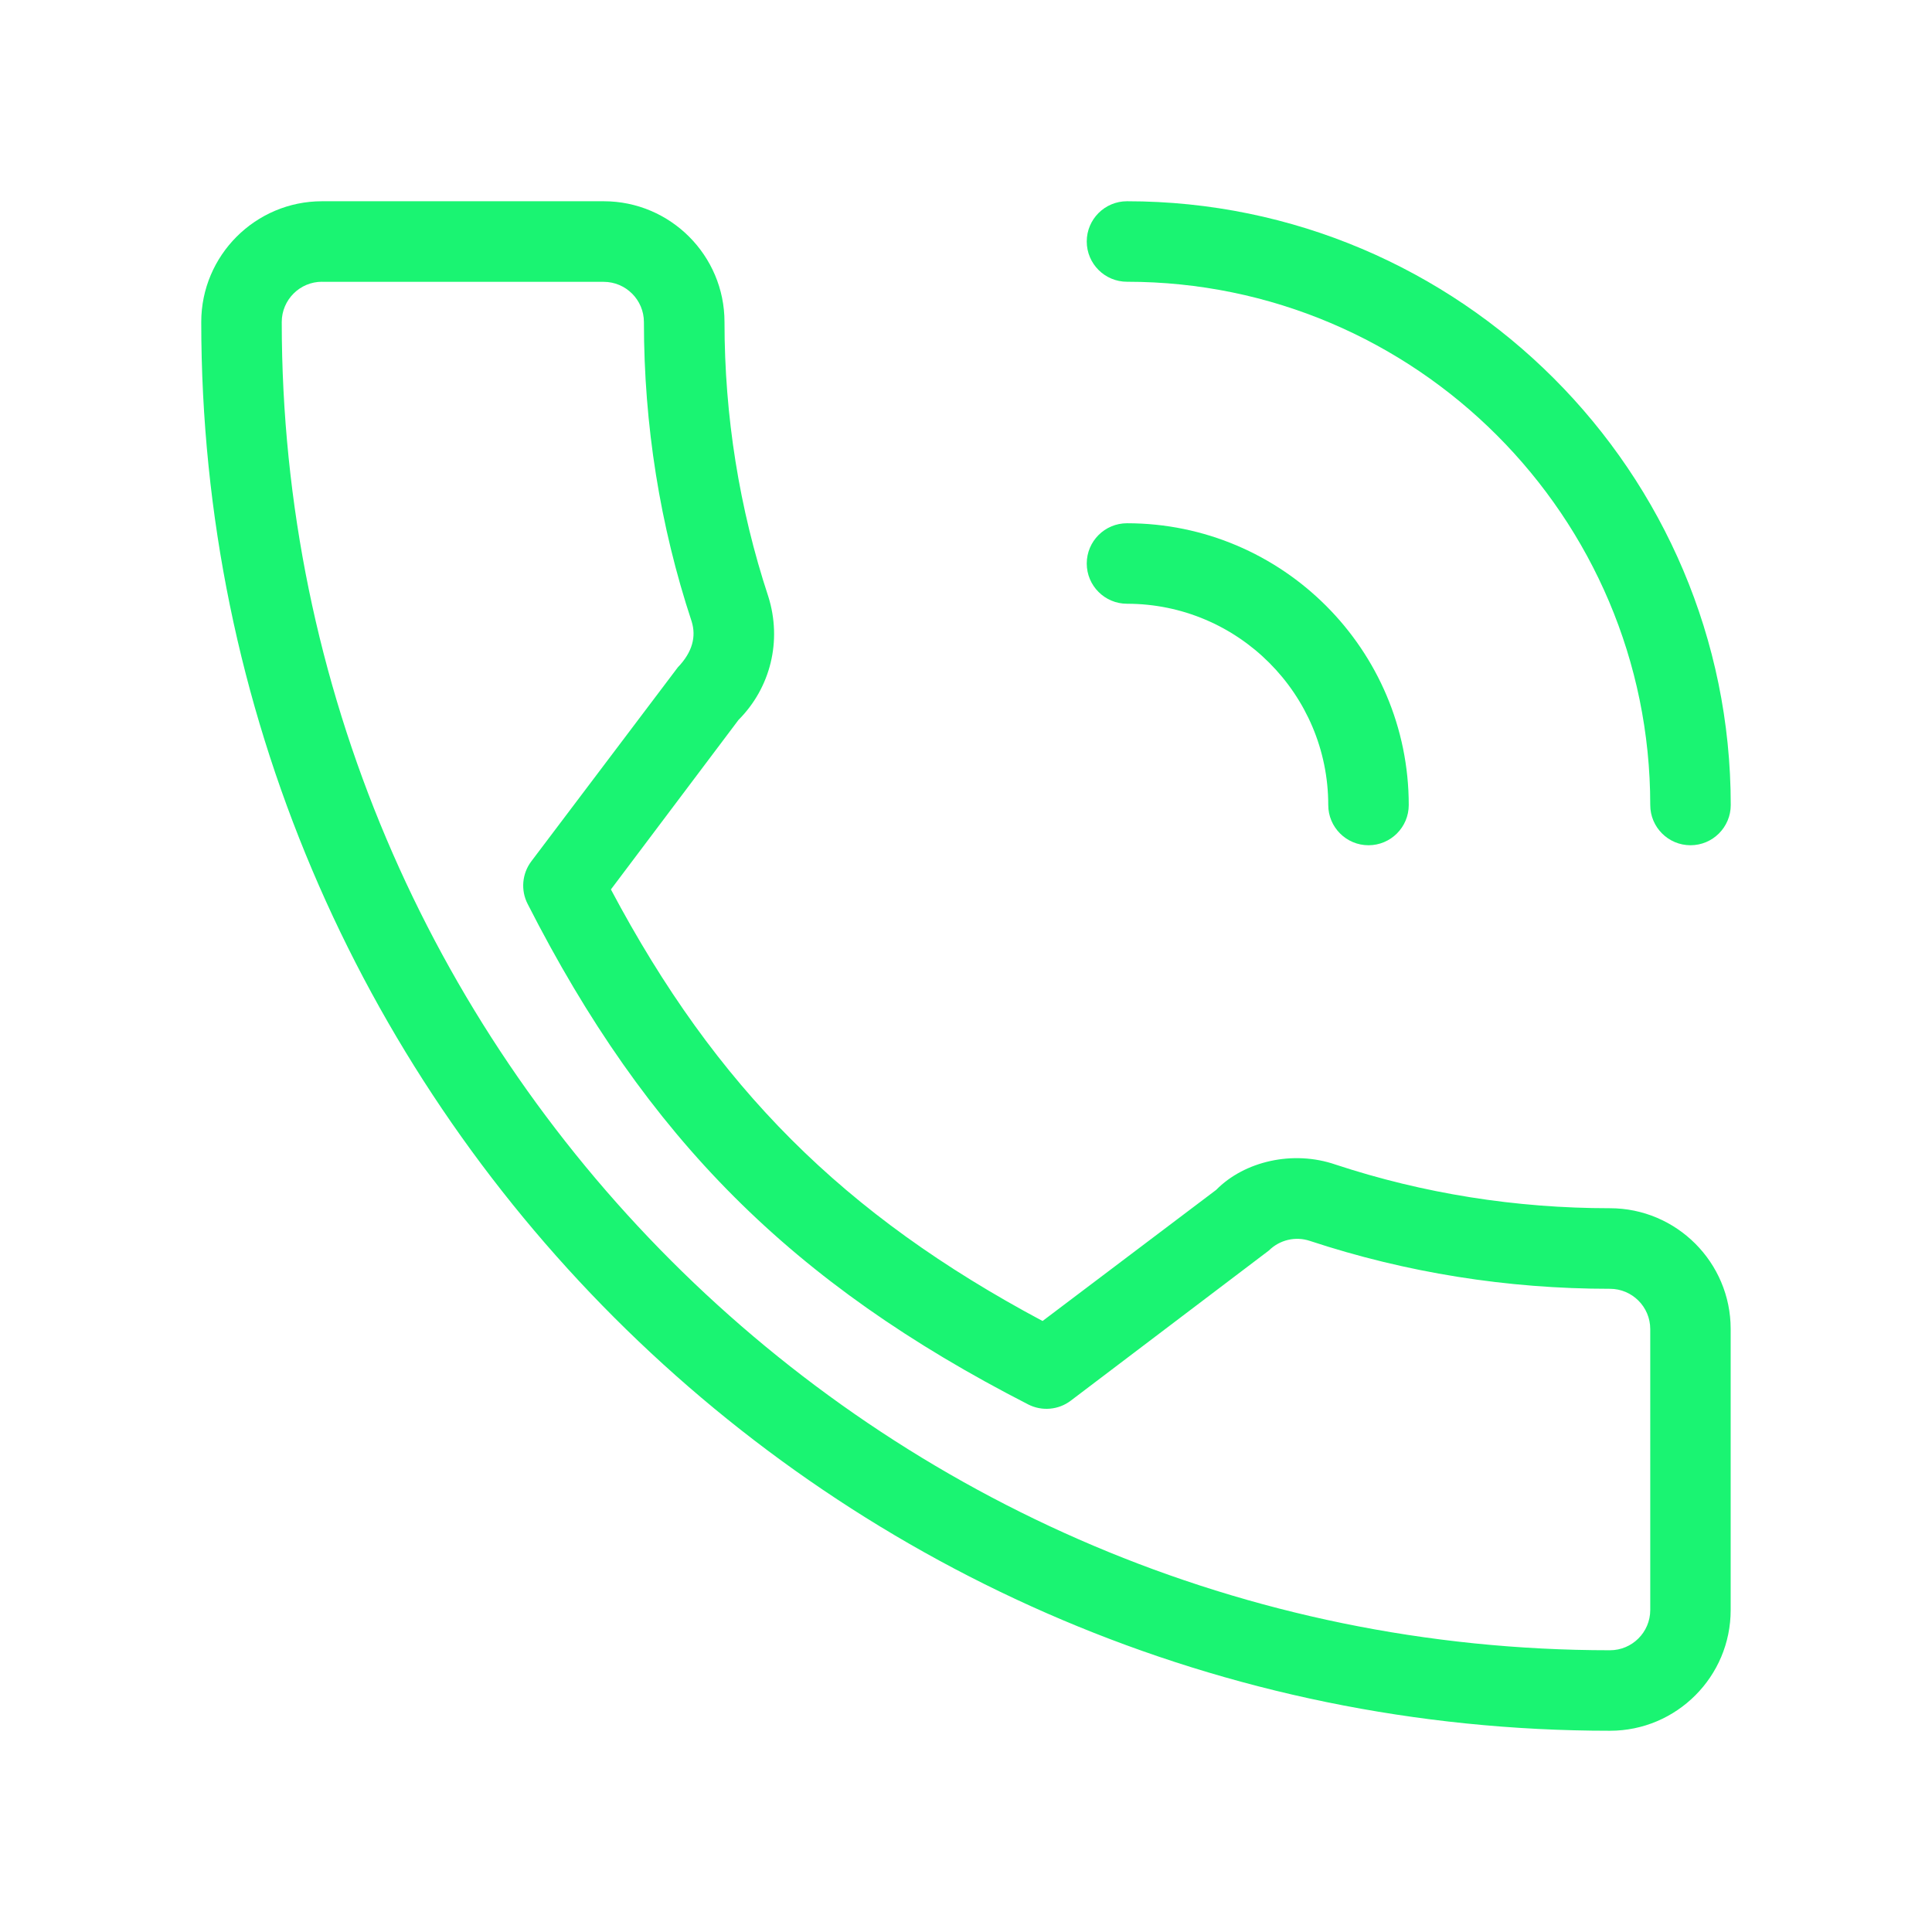 <?xml version="1.0" encoding="UTF-8"?>
<!-- Generator: Adobe Illustrator 19.0.0, SVG Export Plug-In . SVG Version: 6.00 Build 0)  -->
<svg xmlns="http://www.w3.org/2000/svg" xmlns:xlink="http://www.w3.org/1999/xlink" version="1.1" id="Layer_1" x="0px" y="0px" viewBox="0 0 24 24" style="enable-background:new 0 0 24 24;" xml:space="preserve" fill="#1AF472">
<g>
	<path d="M19.999,15.009c-1.172,0-2.32-0.183-3.408-0.542c-0.53-0.183-1.134-0.041-1.483,0.314l-2.157,1.629   c-2.474-1.32-4.058-2.903-5.362-5.361l1.585-2.106c0.399-0.4,0.542-0.983,0.371-1.53C9.184,6.319,9,5.17,9,4   c0-0.827-0.673-1.5-1.5-1.5H4C3.173,2.5,2.5,3.173,2.5,4c0,9.649,7.851,17.5,17.5,17.5c0.827,0,1.5-0.673,1.499-1.501v-3.49   C21.499,15.682,20.826,15.009,19.999,15.009z M20.5,20c0,0.276-0.225,0.5-0.5,0.5C10.902,20.5,3.5,13.098,3.5,4   c0-0.276,0.225-0.5,0.5-0.5v0.001h3.499c0.275,0,0.5,0.224,0.5,0.5c0,1.278,0.2,2.531,0.593,3.719C8.65,7.907,8.603,8.1,8.42,8.29   L6.6,10.7c-0.115,0.153-0.133,0.358-0.046,0.528c1.483,2.913,3.284,4.715,6.218,6.218c0.169,0.087,0.376,0.07,0.529-0.046   l2.462-1.866c0.133-0.132,0.33-0.179,0.509-0.119c1.196,0.395,2.45,0.595,3.728,0.595c0.275,0,0.5,0.224,0.5,0.5V20z"></path>
	<path d="M14,3.5c3.584,0,6.5,2.916,6.5,6.5c0,0.276,0.224,0.5,0.5,0.5s0.5-0.224,0.5-0.5c0-4.136-3.364-7.5-7.5-7.5   c-0.276,0-0.5,0.224-0.5,0.5S13.724,3.5,14,3.5z"></path>
	<path d="M14,7.5c1.379,0,2.5,1.122,2.5,2.5c0,0.276,0.224,0.5,0.5,0.5s0.5-0.224,0.5-0.5c0-1.93-1.57-3.5-3.5-3.5   c-0.276,0-0.5,0.224-0.5,0.5S13.724,7.5,14,7.5z"></path>
</g>
</svg>

